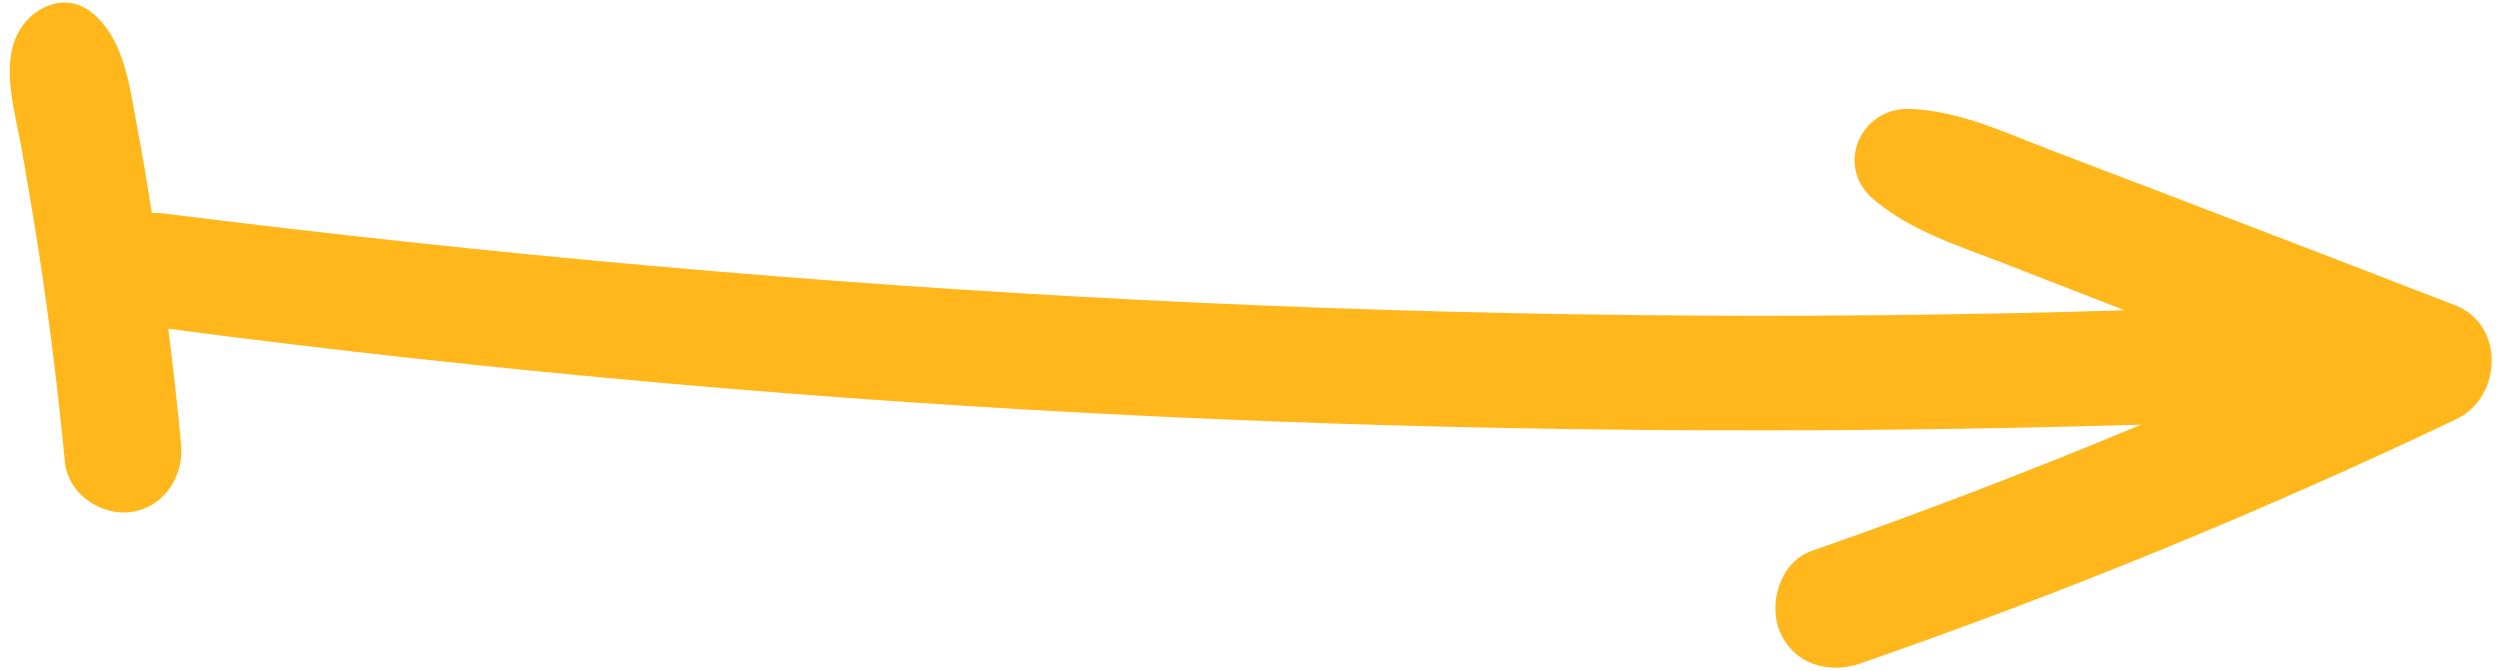 <?xml version="1.0" encoding="UTF-8"?> <svg xmlns="http://www.w3.org/2000/svg" width="123" height="33" viewBox="0 0 123 33" fill="none"><path d="M93.957 5.359C91.533 5.27 90.248 8.185 92.186 9.818C94.064 11.397 96.401 12.103 98.651 12.98C100.611 13.74 102.571 14.505 104.531 15.266C72.318 16.247 39.971 14.523 8.026 10.498C7.833 10.476 7.648 10.472 7.472 10.479C7.252 9.076 7.021 7.676 6.754 6.281C6.382 4.326 6.147 1.944 4.525 0.624C3.229 -0.43 1.554 0.322 0.873 1.651C0.025 3.308 0.771 5.626 1.071 7.36C1.369 9.059 1.659 10.761 1.92 12.466C2.443 15.88 2.863 19.307 3.195 22.741C3.347 24.313 5.004 25.414 6.486 25.184C8.1 24.93 9.06 23.422 8.909 21.846C8.729 19.952 8.517 18.061 8.28 16.175C40.498 20.409 72.889 21.848 105.34 20.894C99.997 23.125 94.592 25.203 89.124 27.108C87.596 27.64 86.972 29.684 87.576 31.093C88.266 32.693 89.975 33.176 91.509 32.648C101.493 29.188 111.283 25.177 120.838 20.629C123.123 19.541 123.255 15.97 120.773 15.01C116.36 13.307 111.951 11.604 107.532 9.917C105.323 9.074 103.114 8.231 100.905 7.388C98.646 6.525 96.405 5.448 93.96 5.359L93.957 5.359Z" fill="#FFB71B"></path></svg> 